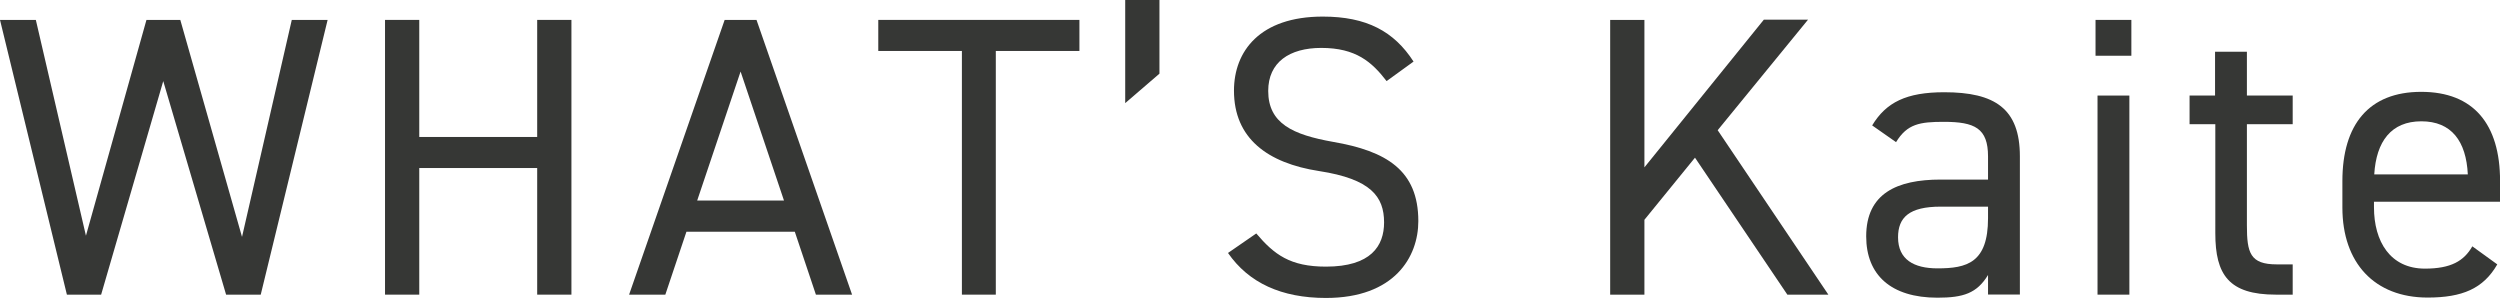 <svg id="レイヤー_1" data-name="レイヤー 1" xmlns="http://www.w3.org/2000/svg" viewBox="0 0 376.73 44.88"><defs><style>.cls-1{fill:#363735;}</style></defs><path class="cls-1" d="M139.29,399.18h-5.16l-10.08-41.4h5.4L137,390.3l9.12-32.52h5.1l9.3,32.7,7.5-32.7h5.4l-10.08,41.4h-5.22L148.65,367Z" transform="translate(-124.05 -354.78)"/><path class="cls-1" d="M187.23,375.42H205V357.78h5.16v41.4H205V380.1H187.23v19.08h-5.16v-41.4h5.16Z" transform="translate(-124.05 -354.78)"/><path class="cls-1" d="M218.85,399.18l14.4-41.4h4.8l14.4,41.4H247l-3.18-9.48H227.49l-3.18,9.48ZM229.11,385h13.08l-6.54-19.44Z" transform="translate(-124.05 -354.78)"/><path class="cls-1" d="M286.71,357.78v4.68h-12.6v36.72H269V362.46h-12.6v-4.68Z" transform="translate(-124.05 -354.78)"/><path class="cls-1" d="M298.77,365.88l-5.16,4.44V354.78h5.16Z" transform="translate(-124.05 -354.78)"/><path class="cls-1" d="M333,367c-2.22-2.88-4.62-5-9.84-5-4.8,0-8,2.16-8,6.48,0,4.92,3.72,6.6,9.78,7.68,8,1.38,12.84,4.26,12.84,11.94,0,5.4-3.6,11.58-13.92,11.58-6.72,0-11.64-2.28-14.76-6.78l4.26-2.94c2.7,3.18,5.1,5,10.5,5,6.78,0,8.76-3.12,8.76-6.66,0-3.9-2-6.54-9.78-7.74s-12.84-4.92-12.84-12.12c0-5.94,3.9-11.16,13.38-11.16,6.6,0,10.74,2.22,13.68,6.78Z" transform="translate(-124.05 -354.78)"/><path class="cls-1" d="M393.39,399.18l-13.92-20.64-7.62,9.36v11.28h-5.16v-41.4h5.16V380l18-22.26h6.66L382.89,374.4l16.68,24.78Z" transform="translate(-124.05 -354.78)"/><path class="cls-1" d="M416.49,381.84h7.14v-3.48c0-4.26-2-5.22-6.66-5.22-3.6,0-5.52.3-7.2,3.06l-3.6-2.52c2.1-3.48,5.16-5,10.86-5,7.62,0,11.4,2.46,11.4,9.66v20.82h-4.8v-2.94c-1.68,2.76-3.72,3.42-7.62,3.42-7,0-10.74-3.42-10.74-9.24C405.27,383.94,409.89,381.84,416.49,381.84Zm7.14,4.08h-7.14c-4.74,0-6.42,1.62-6.42,4.62,0,3.36,2.4,4.68,5.94,4.68,4.44,0,7.62-.84,7.62-7.56Z" transform="translate(-124.05 -354.78)"/><path class="cls-1" d="M439.83,357.78h5.4v5.4h-5.4Zm.3,11.4h4.8v30h-4.8Z" transform="translate(-124.05 -354.78)"/><path class="cls-1" d="M454,369.18h3.84v-6.6h4.8v6.6h6.9v4.32h-6.9v15.24c0,4.14.48,5.88,4.5,5.88h2.4v4.56H467c-7.08,0-9.12-3-9.12-9.24V373.5H454Z" transform="translate(-124.05 -354.78)"/><path class="cls-1" d="M500.37,394.62c-2.1,3.66-5.28,5-10.5,5-8,0-12.84-5.22-12.84-13.56v-4c0-8.52,4-13.44,11.88-13.44s11.88,4.86,11.88,13.44v3.12h-19v.84c0,5.16,2.46,9.24,7.68,9.24,3.9,0,5.88-1.14,7.14-3.36Zm-18.54-13.56h14.1c-.24-5-2.46-8-7-8S482.13,376.08,481.83,381.06Z" transform="translate(-124.05 -354.78)"/></svg>